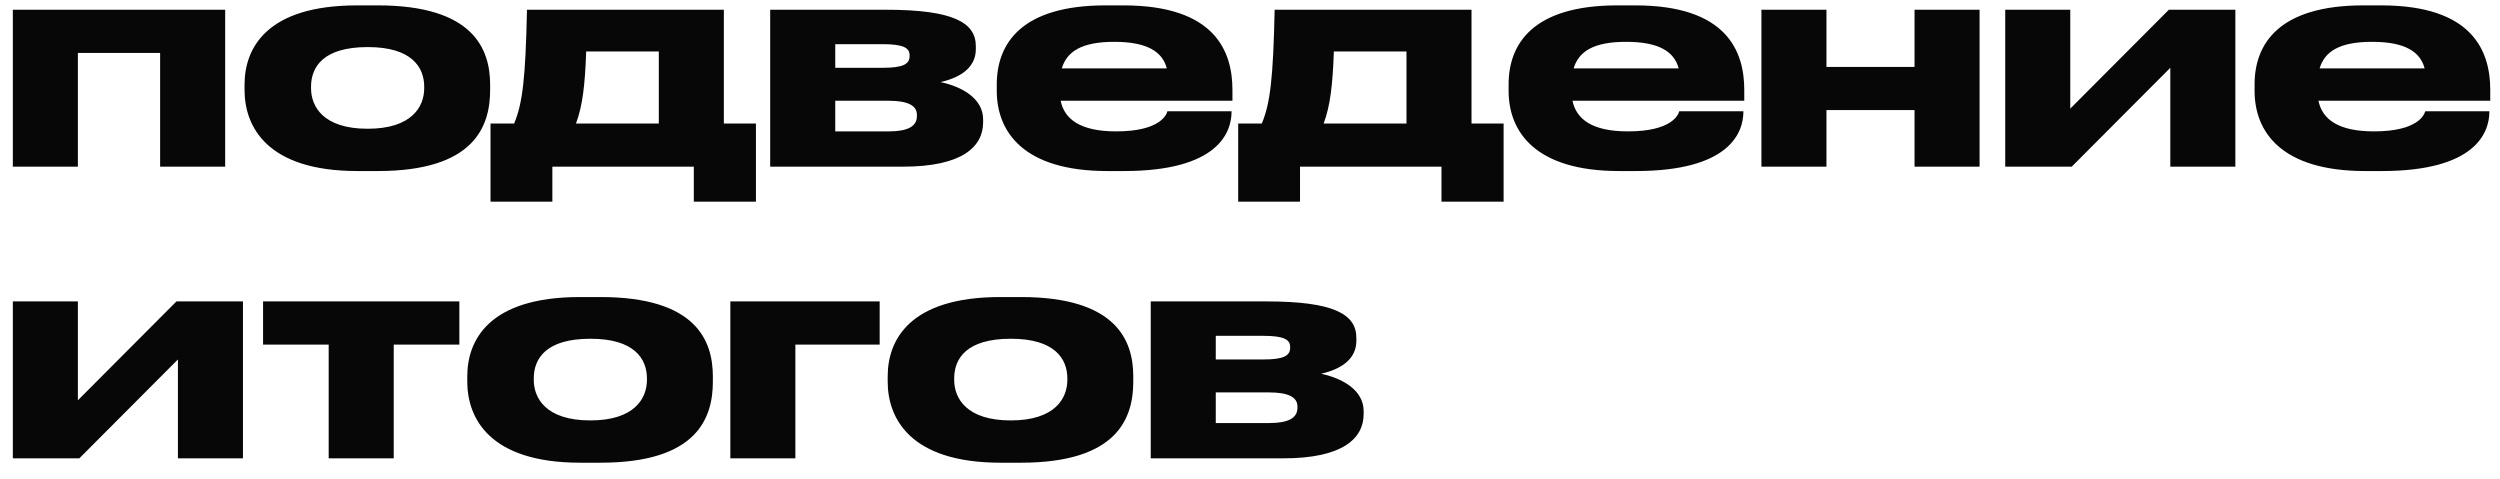 <?xml version="1.0" encoding="UTF-8"?> <svg xmlns="http://www.w3.org/2000/svg" width="120" height="23" viewBox="0 0 120 23" fill="none"><path d="M0.616 8V0.468H10.808V8H7.686V2.54H3.738V8H0.616ZM18.136 8.21H17.156C12.788 8.21 11.738 6.054 11.738 4.318V4.066C11.738 2.33 12.774 0.258 17.142 0.258H18.136C22.728 0.258 23.526 2.358 23.526 4.066V4.318C23.526 6.054 22.784 8.21 18.136 8.21ZM17.646 6.18C19.774 6.18 20.362 5.116 20.362 4.234V4.164C20.362 3.226 19.76 2.26 17.66 2.26H17.646C15.518 2.26 14.93 3.212 14.93 4.164V4.234C14.93 5.116 15.518 6.18 17.646 6.18ZM23.545 9.68V5.928H24.679C25.085 4.962 25.225 3.744 25.295 0.468H34.745V5.928H36.285V9.68H33.303V8H26.513V9.68H23.545ZM27.647 5.928H31.623V2.47H28.137C28.081 4.052 27.969 5.074 27.647 5.928ZM43.34 8H36.969V0.468H42.541C45.761 0.468 46.84 1.084 46.84 2.218V2.358C46.84 3.184 46.196 3.702 45.145 3.94C46.196 4.164 47.19 4.738 47.19 5.732V5.872C47.19 7.048 46.181 8 43.34 8ZM40.092 3.254H42.388C43.353 3.254 43.661 3.072 43.661 2.694V2.652C43.661 2.302 43.367 2.12 42.373 2.12H40.092V3.254ZM40.092 6.306H42.667C43.563 6.306 44.011 6.068 44.011 5.578V5.508C44.011 5.06 43.563 4.836 42.654 4.836H40.092V6.306ZM53.487 2.008H53.473C51.905 2.008 51.205 2.484 50.967 3.282H56.007C55.797 2.484 55.069 2.008 53.487 2.008ZM59.115 5.34V5.354C59.115 6.376 58.443 8.21 53.949 8.21H53.151C49.133 8.21 47.845 6.334 47.845 4.36V4.052C47.845 2.12 48.993 0.258 53.067 0.258H53.921C58.345 0.258 59.157 2.484 59.157 4.318V4.836H50.911C51.093 5.718 51.849 6.306 53.571 6.306H53.585C55.657 6.306 55.993 5.522 56.035 5.34H59.115ZM59.433 9.68V5.928H60.567C60.973 4.962 61.113 3.744 61.183 0.468H70.633V5.928H72.173V9.68H69.191V8H62.401V9.68H59.433ZM63.535 5.928H67.511V2.47H64.025C63.969 4.052 63.857 5.074 63.535 5.928ZM78.055 2.008H78.041C76.474 2.008 75.773 2.484 75.535 3.282H80.576C80.365 2.484 79.638 2.008 78.055 2.008ZM83.683 5.34V5.354C83.683 6.376 83.011 8.21 78.517 8.21H77.719C73.701 8.21 72.413 6.334 72.413 4.36V4.052C72.413 2.12 73.561 0.258 77.635 0.258H78.49C82.913 0.258 83.725 2.484 83.725 4.318V4.836H75.48C75.662 5.718 76.418 6.306 78.139 6.306H78.153C80.225 6.306 80.561 5.522 80.603 5.34H83.683ZM87.67 8H84.548V0.468H87.67V3.212H91.898V0.468H95.02V8H91.898V5.284H87.67V8ZM96.251 8V0.468H99.373V5.214L104.105 0.468H107.297V8H104.175V3.254L99.443 8H96.251ZM113.862 2.008H113.848C112.28 2.008 111.58 2.484 111.342 3.282H116.382C116.172 2.484 115.444 2.008 113.862 2.008ZM119.49 5.34V5.354C119.49 6.376 118.818 8.21 114.324 8.21H113.526C109.508 8.21 108.22 6.334 108.22 4.36V4.052C108.22 2.12 109.368 0.258 113.442 0.258H114.296C118.72 0.258 119.532 2.484 119.532 4.318V4.836H111.286C111.468 5.718 112.224 6.306 113.946 6.306H113.96C116.032 6.306 116.368 5.522 116.41 5.34H119.49ZM0.616 22V14.468H3.738V19.214L8.47 14.468H11.662V22H8.54V17.254L3.808 22H0.616ZM15.777 22V16.54H12.627V14.468H22.049V16.54H18.899V22H15.777ZM28.827 22.21H27.847C23.479 22.21 22.429 20.054 22.429 18.318V18.066C22.429 16.33 23.465 14.258 27.833 14.258H28.827C33.419 14.258 34.217 16.358 34.217 18.066V18.318C34.217 20.054 33.475 22.21 28.827 22.21ZM28.337 20.18C30.465 20.18 31.053 19.116 31.053 18.234V18.164C31.053 17.226 30.451 16.26 28.351 16.26H28.337C26.209 16.26 25.621 17.212 25.621 18.164V18.234C25.621 19.116 26.209 20.18 28.337 20.18ZM35.056 22V14.468H42.224V16.54H38.178V22H35.056ZM49.007 22.21H48.027C43.659 22.21 42.609 20.054 42.609 18.318V18.066C42.609 16.33 43.645 14.258 48.013 14.258H49.007C53.599 14.258 54.397 16.358 54.397 18.066V18.318C54.397 20.054 53.655 22.21 49.007 22.21ZM48.517 20.18C50.645 20.18 51.233 19.116 51.233 18.234V18.164C51.233 17.226 50.631 16.26 48.531 16.26H48.517C46.389 16.26 45.801 17.212 45.801 18.164V18.234C45.801 19.116 46.389 20.18 48.517 20.18ZM61.605 22H55.235V14.468H60.807C64.027 14.468 65.105 15.084 65.105 16.218V16.358C65.105 17.184 64.461 17.702 63.411 17.94C64.461 18.164 65.455 18.738 65.455 19.732V19.872C65.455 21.048 64.447 22 61.605 22ZM58.357 17.254H60.653C61.619 17.254 61.927 17.072 61.927 16.694V16.652C61.927 16.302 61.633 16.12 60.639 16.12H58.357V17.254ZM58.357 20.306H60.933C61.829 20.306 62.277 20.068 62.277 19.578V19.508C62.277 19.06 61.829 18.836 60.919 18.836H58.357V20.306Z" fill="#070707"></path></svg> 